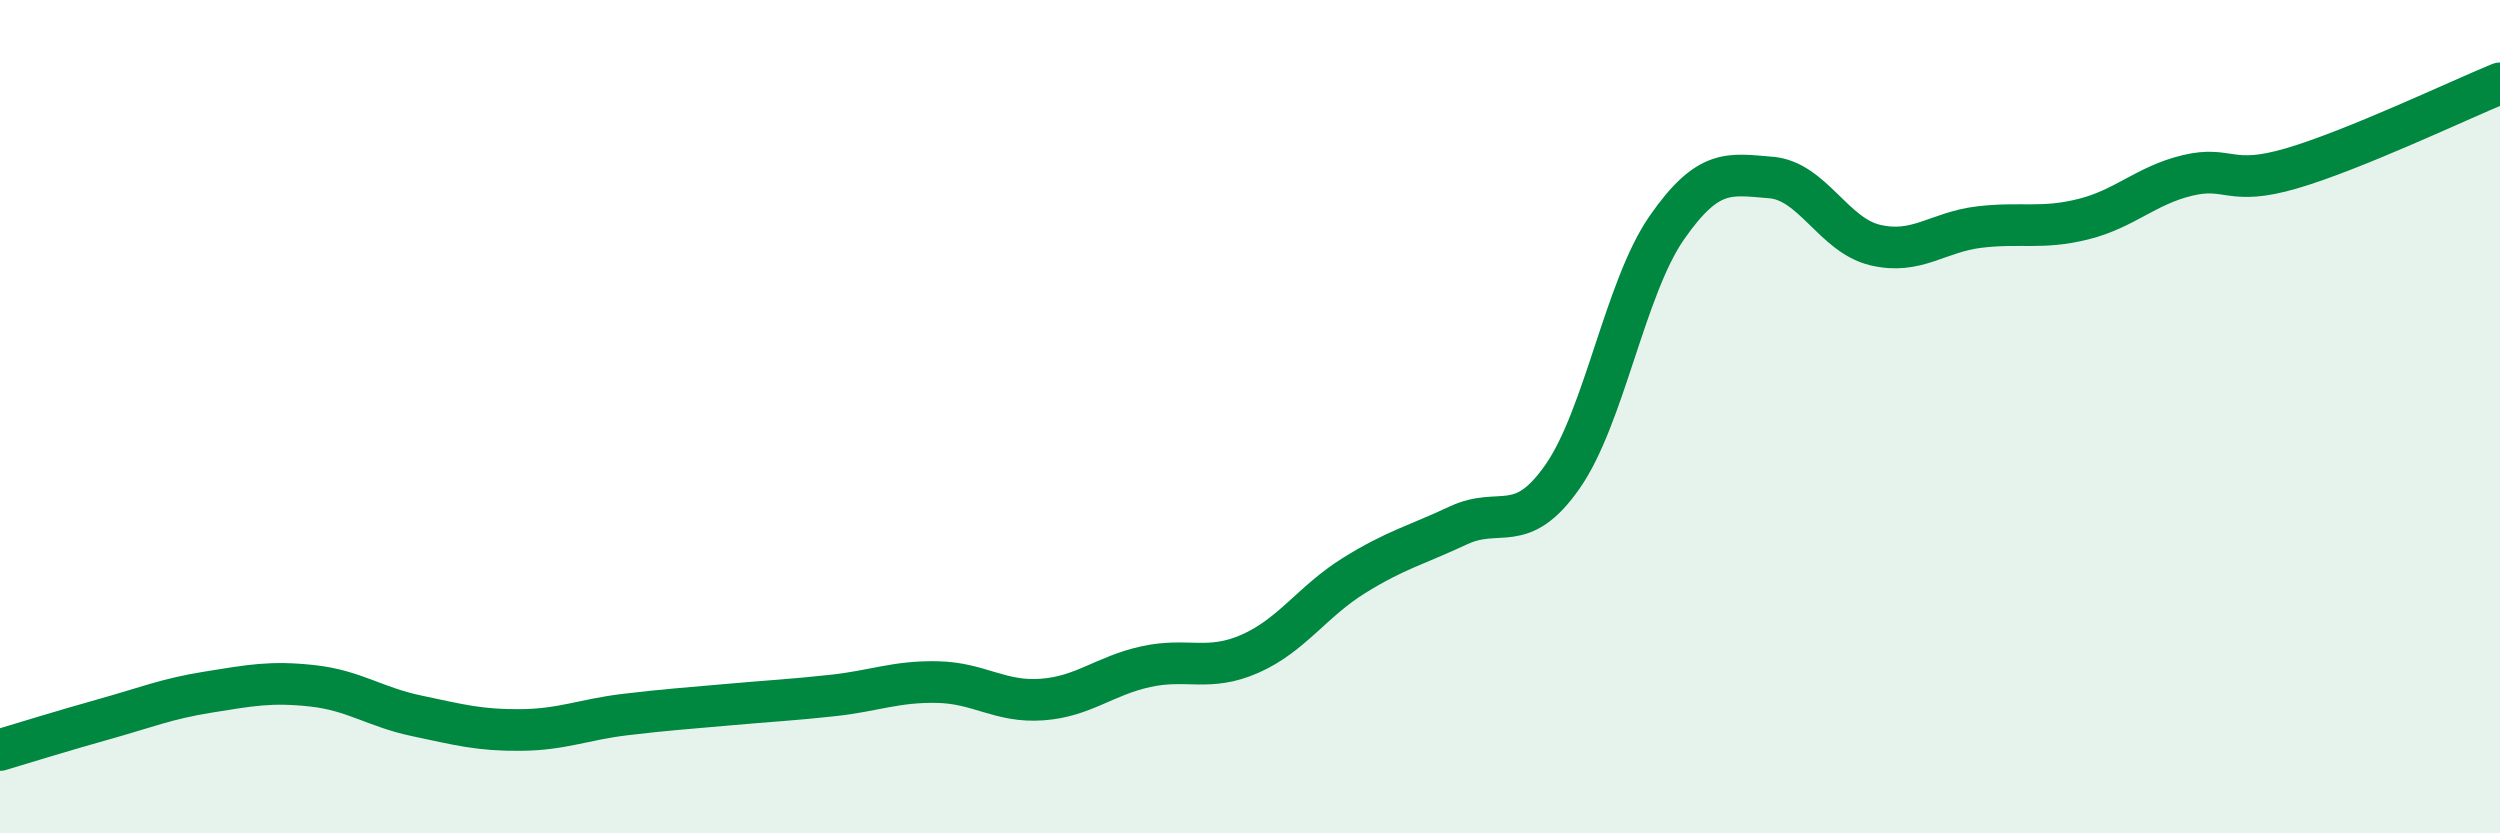 
    <svg width="60" height="20" viewBox="0 0 60 20" xmlns="http://www.w3.org/2000/svg">
      <path
        d="M 0,18 C 0.5,17.85 1.5,17.54 2.5,17.26 C 3.5,16.98 4,16.77 5,16.61 C 6,16.45 6.5,16.35 7.5,16.46 C 8.5,16.57 9,16.97 10,17.18 C 11,17.39 11.5,17.53 12.5,17.52 C 13.5,17.51 14,17.27 15,17.15 C 16,17.03 16.5,17 17.5,16.91 C 18.5,16.82 19,16.8 20,16.69 C 21,16.58 21.5,16.35 22.5,16.37 C 23.5,16.39 24,16.86 25,16.79 C 26,16.72 26.5,16.22 27.5,16 C 28.5,15.78 29,16.13 30,15.69 C 31,15.25 31.5,14.43 32.5,13.81 C 33.5,13.19 34,13.08 35,12.61 C 36,12.14 36.5,12.87 37.5,11.44 C 38.5,10.01 39,6.91 40,5.47 C 41,4.03 41.5,4.18 42.5,4.26 C 43.5,4.34 44,5.64 45,5.88 C 46,6.12 46.5,5.57 47.5,5.45 C 48.5,5.33 49,5.51 50,5.26 C 51,5.01 51.5,4.45 52.5,4.21 C 53.5,3.97 53.5,4.48 55,4.04 C 56.5,3.6 59,2.41 60,2L60 20L0 20Z"
        fill="#008740"
        opacity="0.1"
        stroke-linecap="round"
        stroke-linejoin="round"
      />
      <path
        d="M 0,18 C 0.5,17.85 1.5,17.54 2.5,17.26 C 3.5,16.98 4,16.77 5,16.61 C 6,16.45 6.5,16.35 7.5,16.46 C 8.5,16.57 9,16.97 10,17.18 C 11,17.39 11.5,17.53 12.5,17.52 C 13.5,17.51 14,17.27 15,17.15 C 16,17.03 16.5,17 17.5,16.91 C 18.5,16.82 19,16.8 20,16.69 C 21,16.58 21.5,16.35 22.5,16.37 C 23.5,16.39 24,16.86 25,16.79 C 26,16.72 26.5,16.22 27.5,16 C 28.5,15.78 29,16.13 30,15.69 C 31,15.25 31.5,14.43 32.5,13.81 C 33.5,13.19 34,13.08 35,12.61 C 36,12.14 36.5,12.87 37.5,11.44 C 38.5,10.01 39,6.91 40,5.47 C 41,4.03 41.5,4.18 42.5,4.26 C 43.5,4.34 44,5.64 45,5.88 C 46,6.12 46.5,5.57 47.5,5.45 C 48.5,5.33 49,5.51 50,5.26 C 51,5.01 51.5,4.45 52.5,4.21 C 53.5,3.97 53.5,4.48 55,4.04 C 56.5,3.6 59,2.41 60,2"
        stroke="#008740"
        stroke-width="1"
        fill="none"
        stroke-linecap="round"
        stroke-linejoin="round"
      />
    </svg>
  
